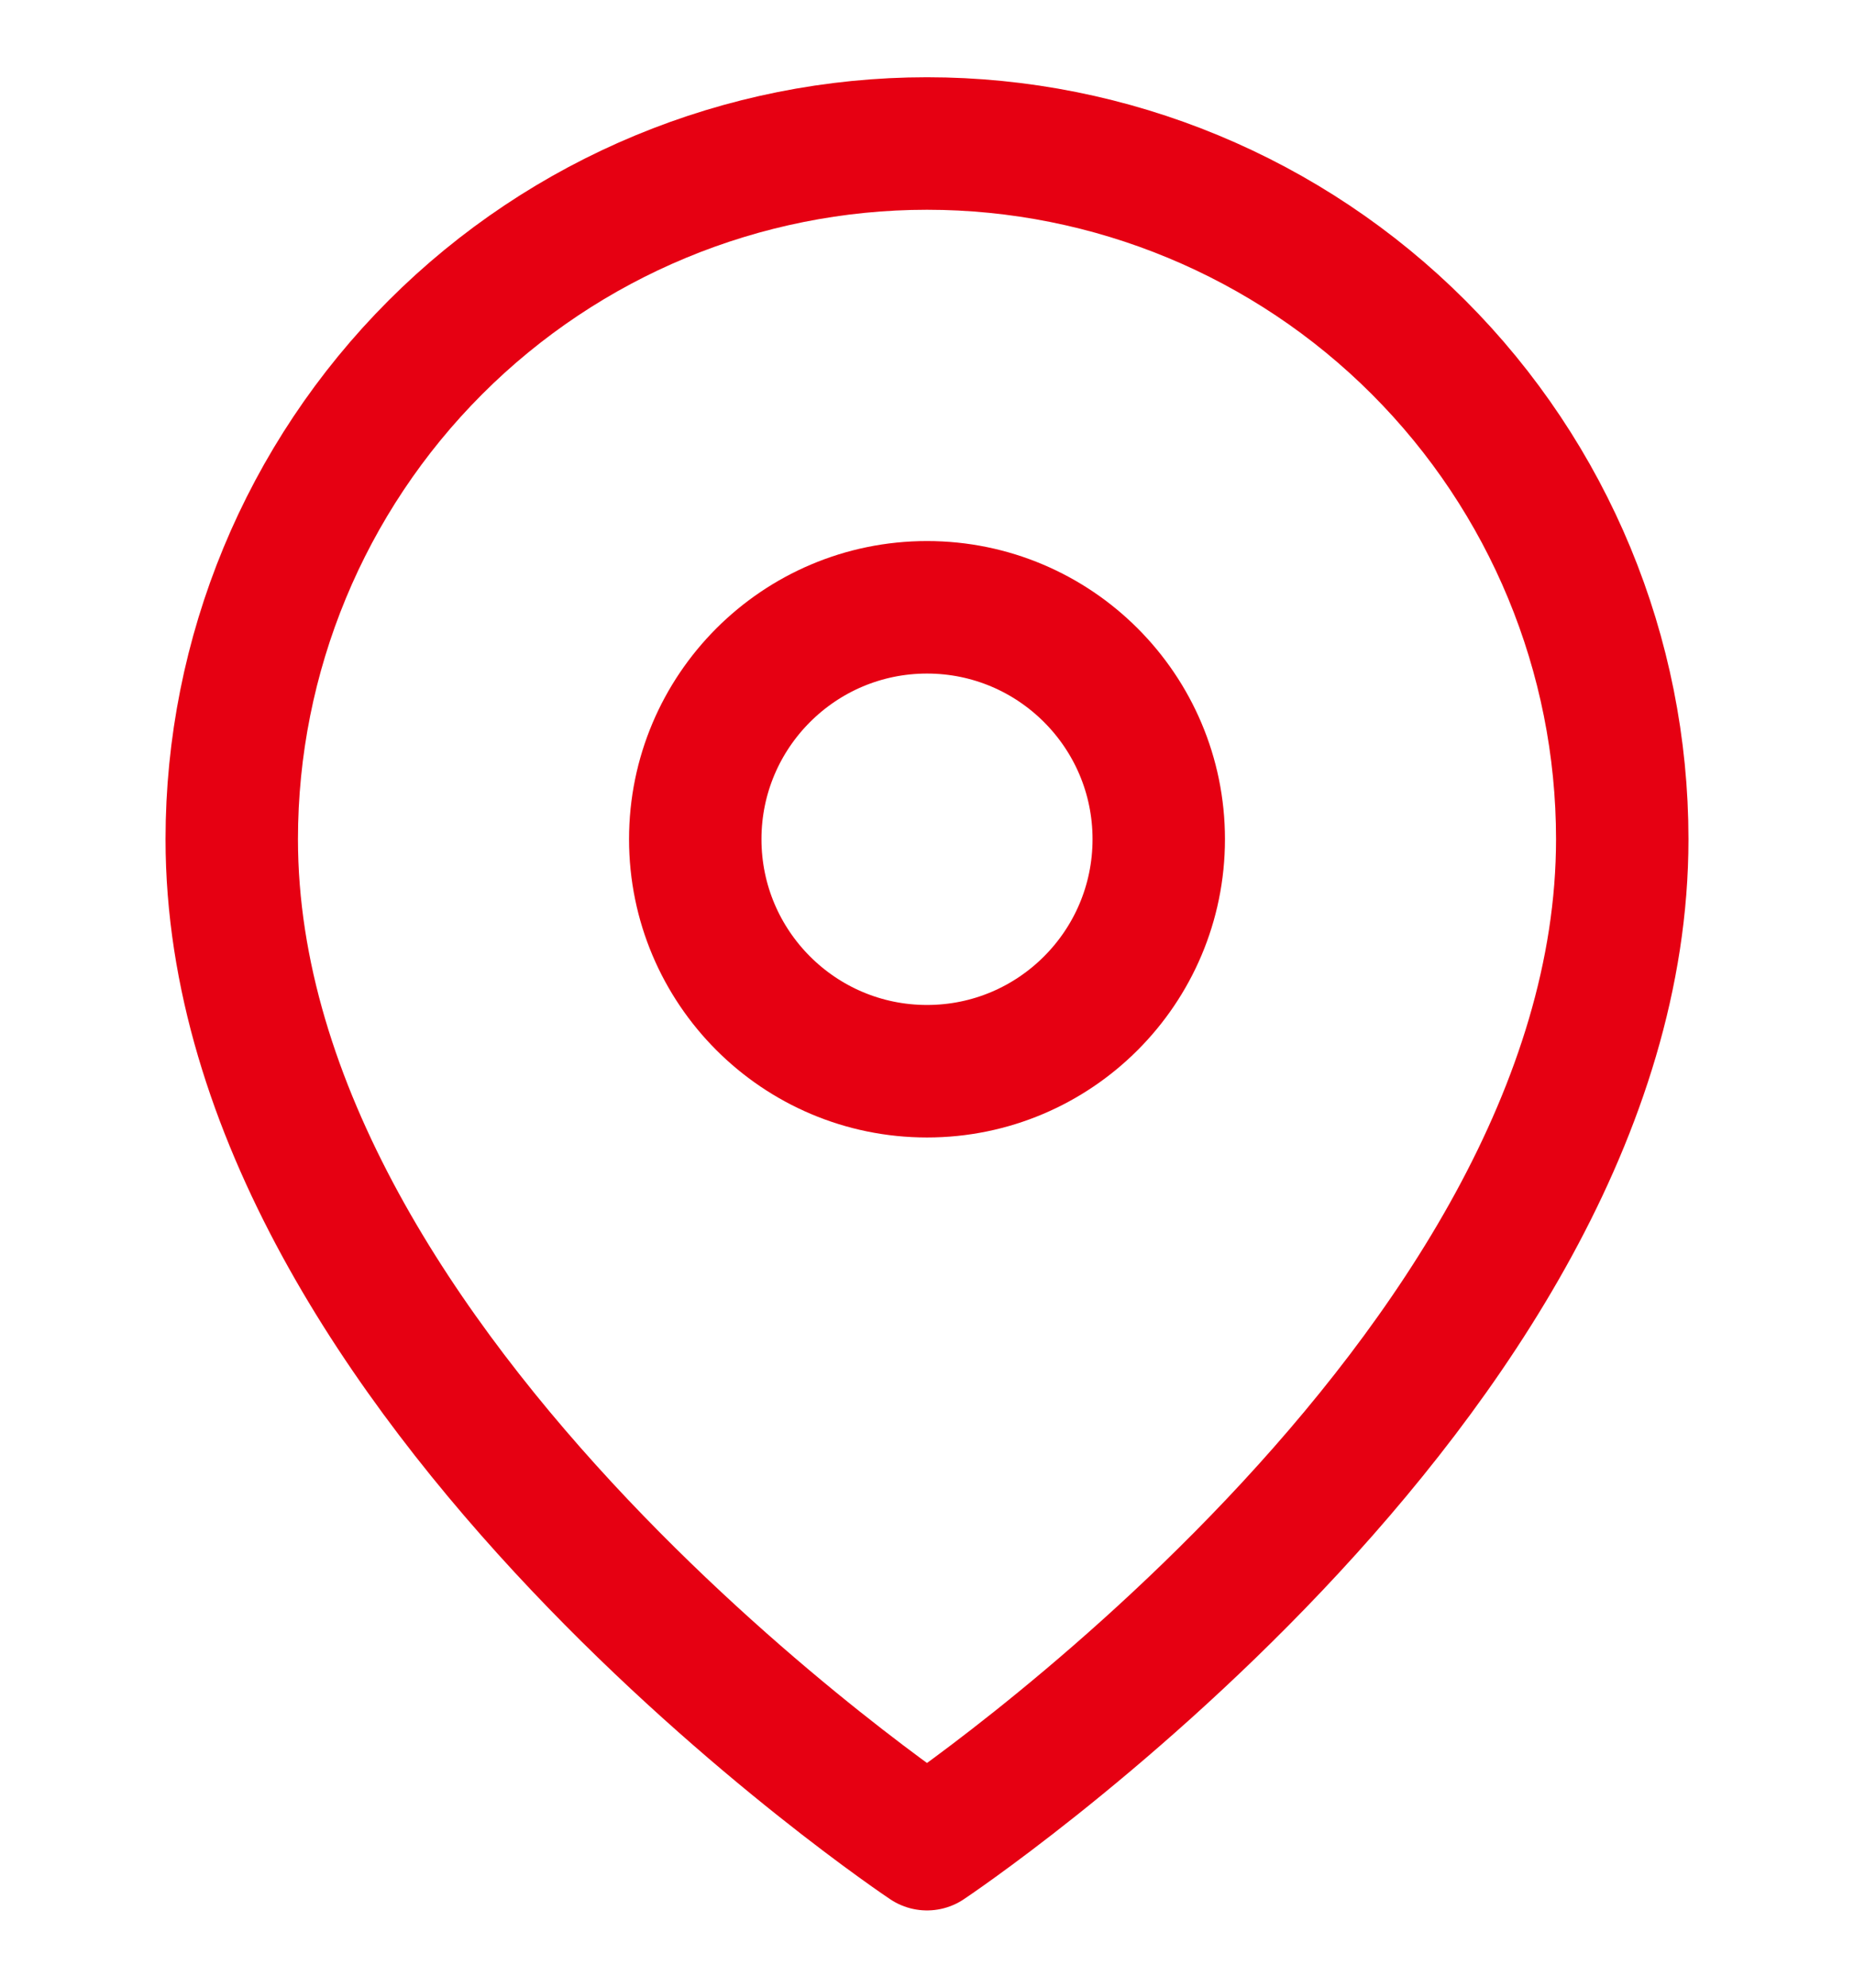 <svg width="14" height="15" viewBox="0 0 14 15" fill="none" xmlns="http://www.w3.org/2000/svg">
<g clip-path="url(#clip0_135_743)">
<path d="M12.25 6.333C12.25 10.417 7 13.917 7 13.917C7 13.917 1.75 10.417 1.75 6.333C1.75 4.941 2.303 3.606 3.288 2.621C4.272 1.637 5.608 1.083 7 1.083C8.392 1.083 9.728 1.637 10.712 2.621C11.697 3.606 12.25 4.941 12.25 6.333Z" stroke="#E60012" stroke-linecap="round" stroke-linejoin="round"/>
<path d="M7 8.084C7.966 8.084 8.75 7.3 8.75 6.333C8.75 5.367 7.966 4.583 7 4.583C6.034 4.583 5.25 5.367 5.25 6.333C5.25 7.3 6.034 8.084 7 8.084Z" stroke="#E60012" stroke-linecap="round" stroke-linejoin="round"/>
</g>
<defs>
<clipPath id="clip0_135_743">
<rect width="14" height="14" fill="white" transform="translate(0 0.5)"/>
</clipPath>
</defs>
</svg>
